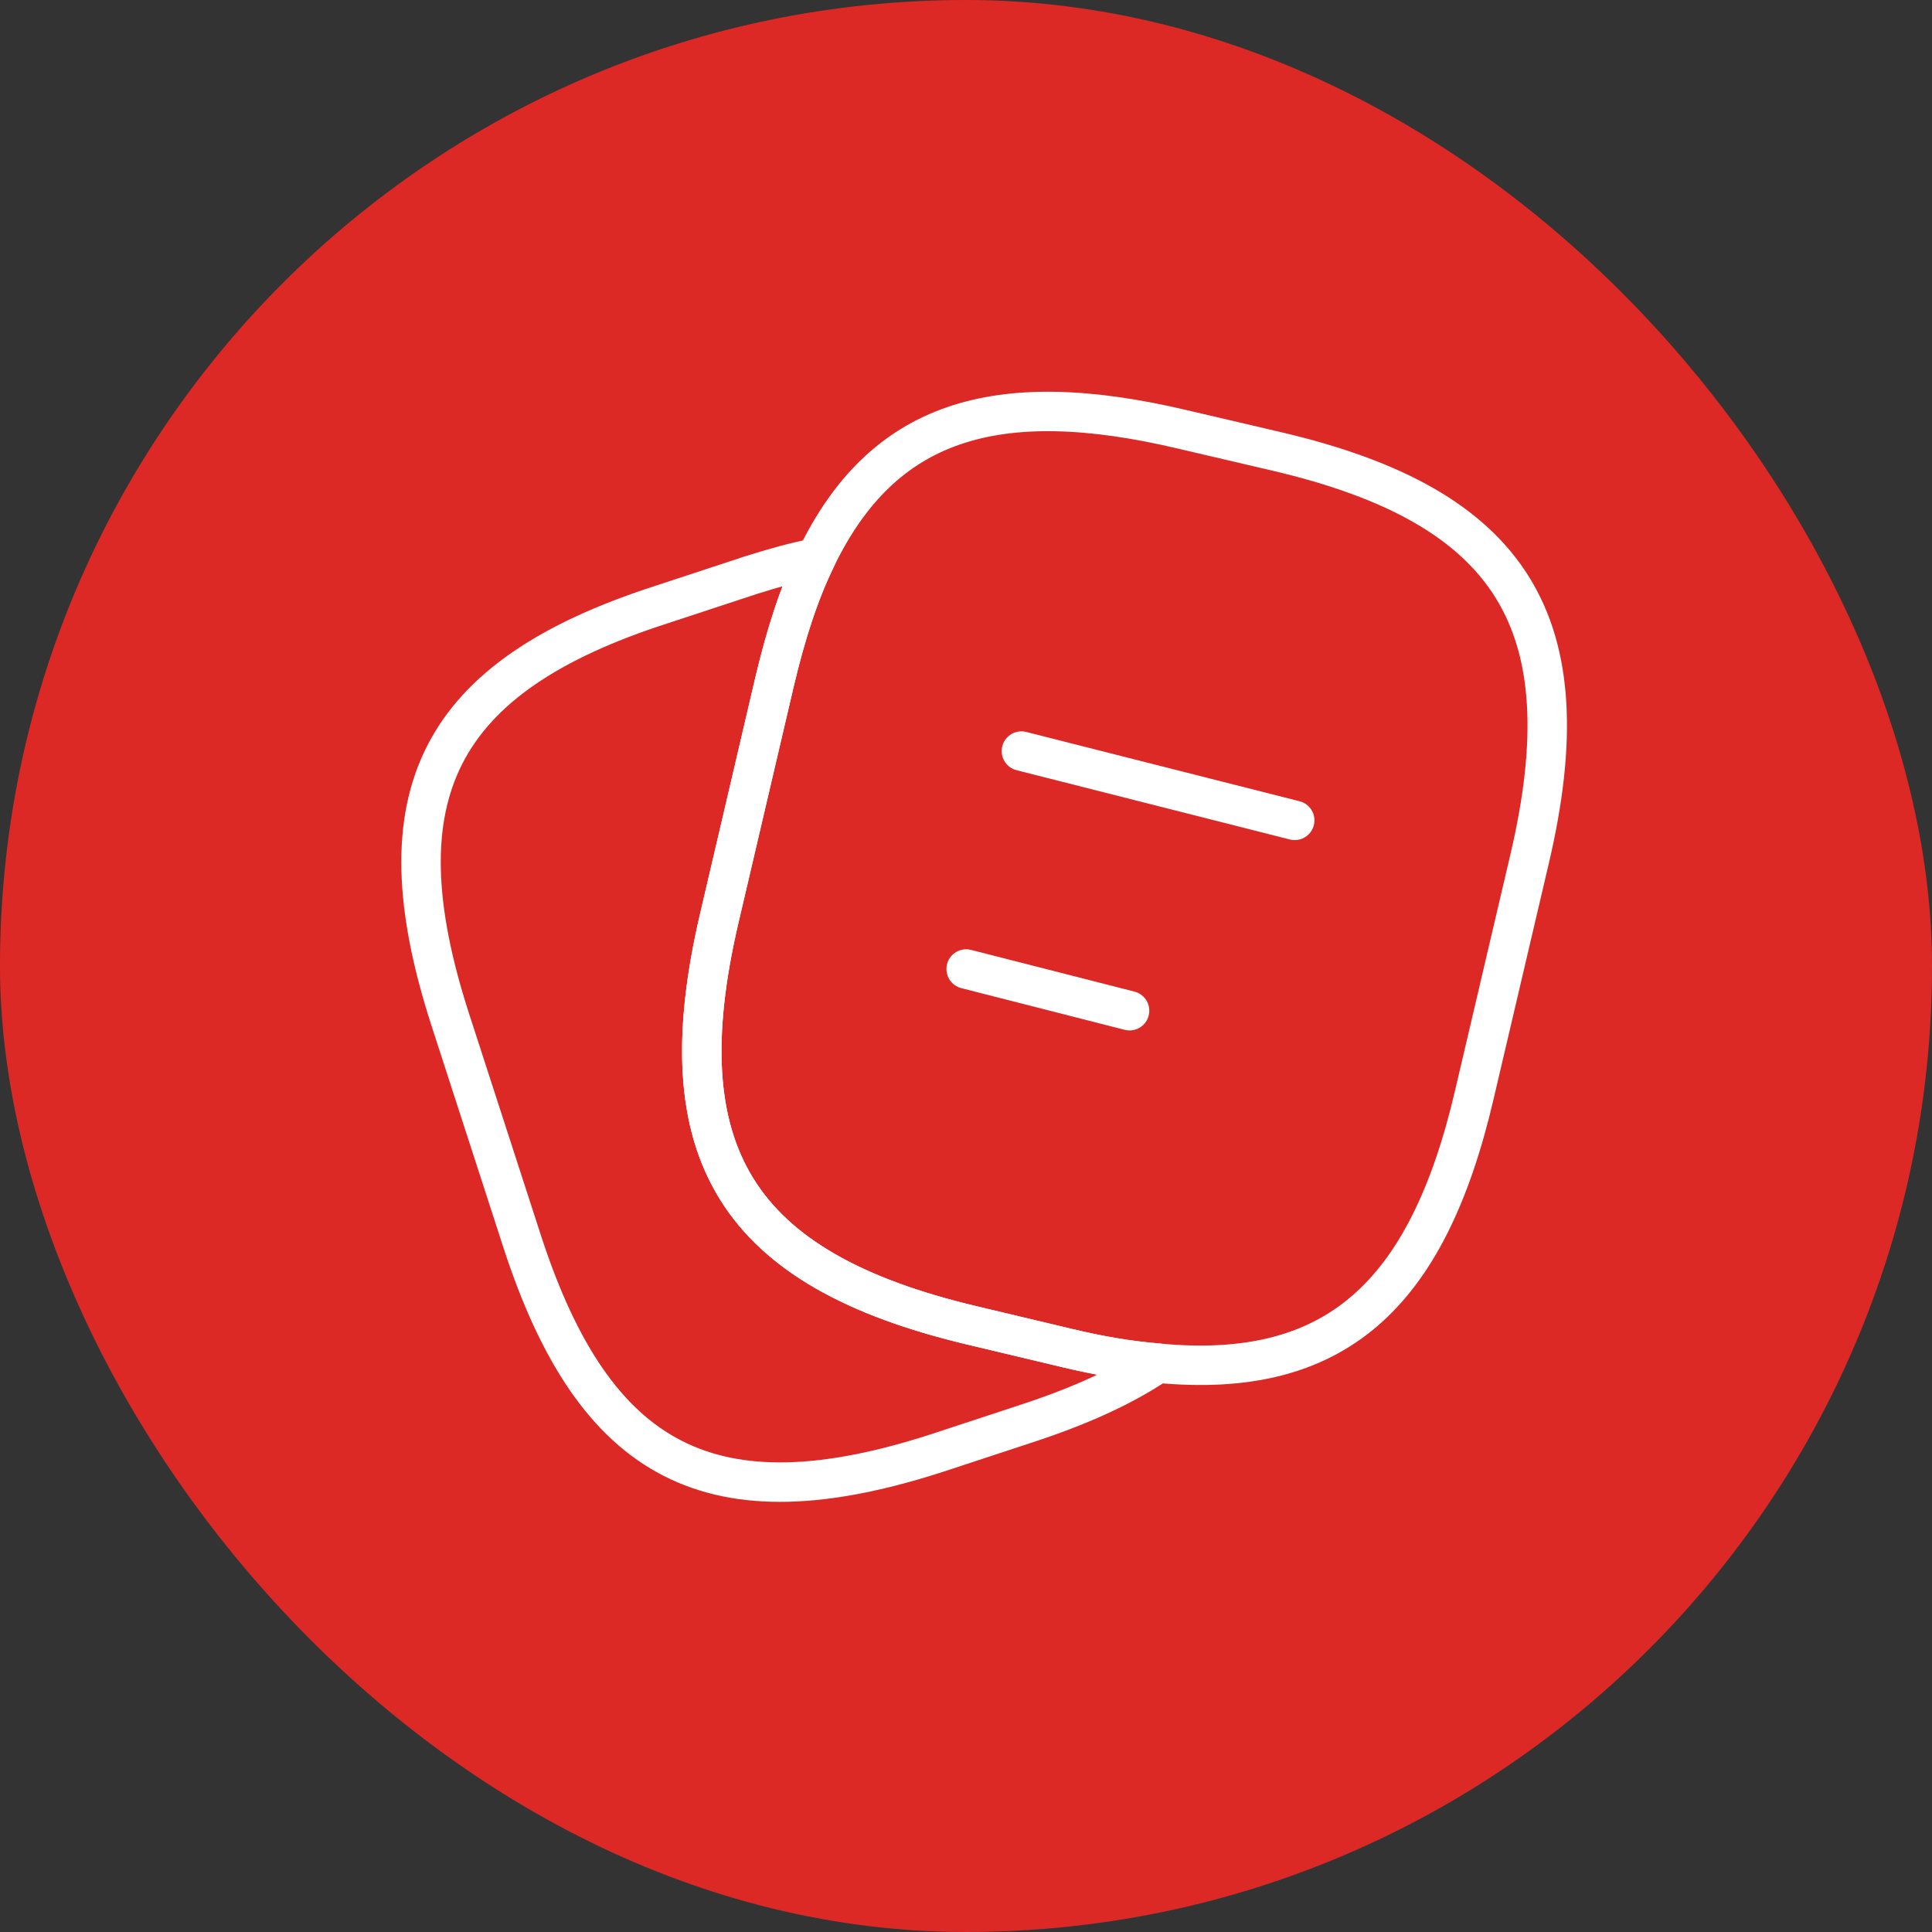 <?xml version="1.0" encoding="UTF-8"?> <svg xmlns="http://www.w3.org/2000/svg" width="50" height="50" viewBox="0 0 50 50" fill="none"><rect x="0" y="0" width="50" height="50" fill="#333333" stroke="none"/><rect width="50" height="50" rx="25" fill="#DD2926"></rect><path d="M39.587 22.226L38.158 28.321C36.933 33.586 34.512 35.715 29.962 35.278C29.233 35.219 28.445 35.088 27.6 34.884L25.15 34.3C19.068 32.857 17.187 29.853 18.616 23.757L20.045 17.646C20.337 16.407 20.687 15.328 21.125 14.438C22.831 10.909 25.733 9.961 30.604 11.113L33.039 11.682C39.15 13.111 41.016 16.13 39.587 22.226Z" stroke="white" stroke-width="1.021" stroke-linecap="round" stroke-linejoin="round"></path><path d="M29.963 35.277C29.059 35.89 27.921 36.4 26.536 36.852L24.232 37.61C18.442 39.477 15.394 37.917 13.513 32.127L11.646 26.367C9.779 20.577 11.325 17.515 17.115 15.648L19.419 14.89C20.017 14.7 20.586 14.54 21.125 14.438C20.688 15.327 20.338 16.406 20.046 17.646L18.617 23.756C17.188 29.852 19.069 32.856 25.15 34.3L27.6 34.883C28.446 35.087 29.234 35.219 29.963 35.277Z" stroke="white" stroke-width="1.021" stroke-linecap="round" stroke-linejoin="round"></path><path d="M26.434 19.438L33.507 21.231" stroke="white" stroke-width="1.021" stroke-linecap="round" stroke-linejoin="round"></path><path d="M25.004 25.078L29.233 26.157" stroke="white" stroke-width="1.021" stroke-linecap="round" stroke-linejoin="round"></path></svg> 